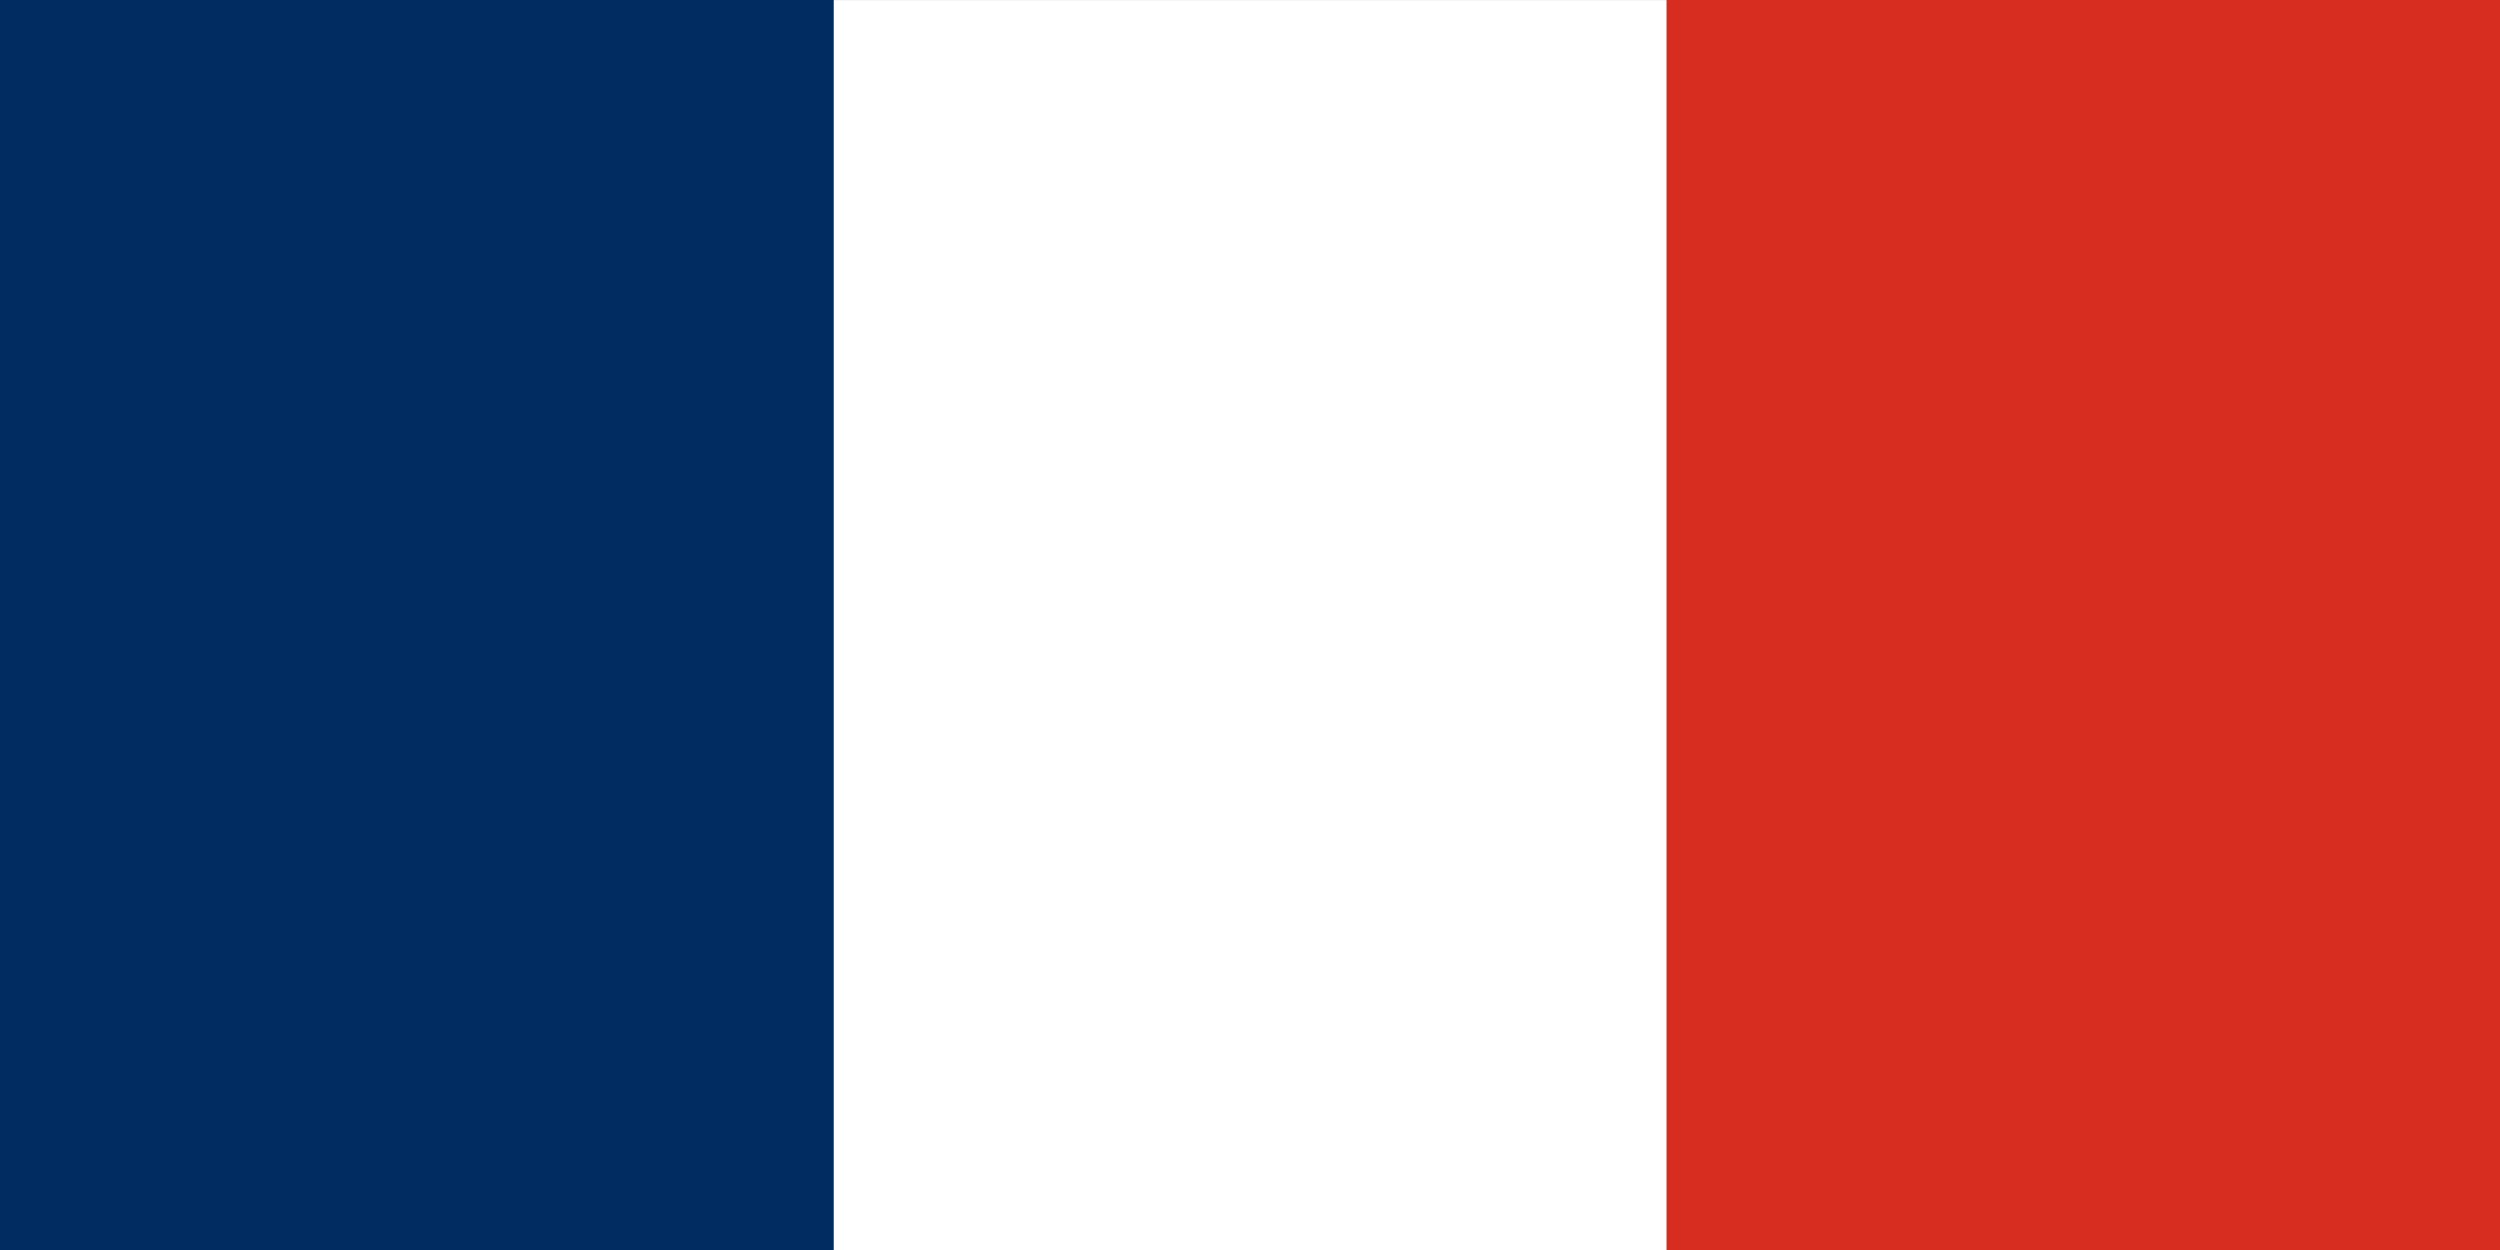 <?xml version="1.0" encoding="UTF-8"?>
<svg id="Layer_1" xmlns="http://www.w3.org/2000/svg" version="1.1" viewBox="0 0 56.69 28.35">
  <!-- Generator: Adobe Illustrator 29.6.0, SVG Export Plug-In . SVG Version: 2.1.1 Build 207)  -->
  <defs>
    <style>
      .st0 {
        fill: #d72c20;
      }

      .st1 {
        fill: #fff;
      }

      .st2 {
        fill: #002c61;
      }

      .st3 {
        fill: none;
        stroke: #d0d2d3;
        stroke-width: .01px;
      }
    </style>
  </defs>
  <rect class="st1" x="0" y="0" width="56.69" height="28.35"/>
  <rect class="st3" x="0" y="0" width="56.69" height="28.35"/>
  <rect class="st0" x="37.79" y="0" width="18.9" height="28.35"/>
  <rect class="st2" x="0" y="0" width="18.9" height="28.35"/>
  <rect class="st2" x="0" y="0" width="18.9" height="28.35"/>
</svg>